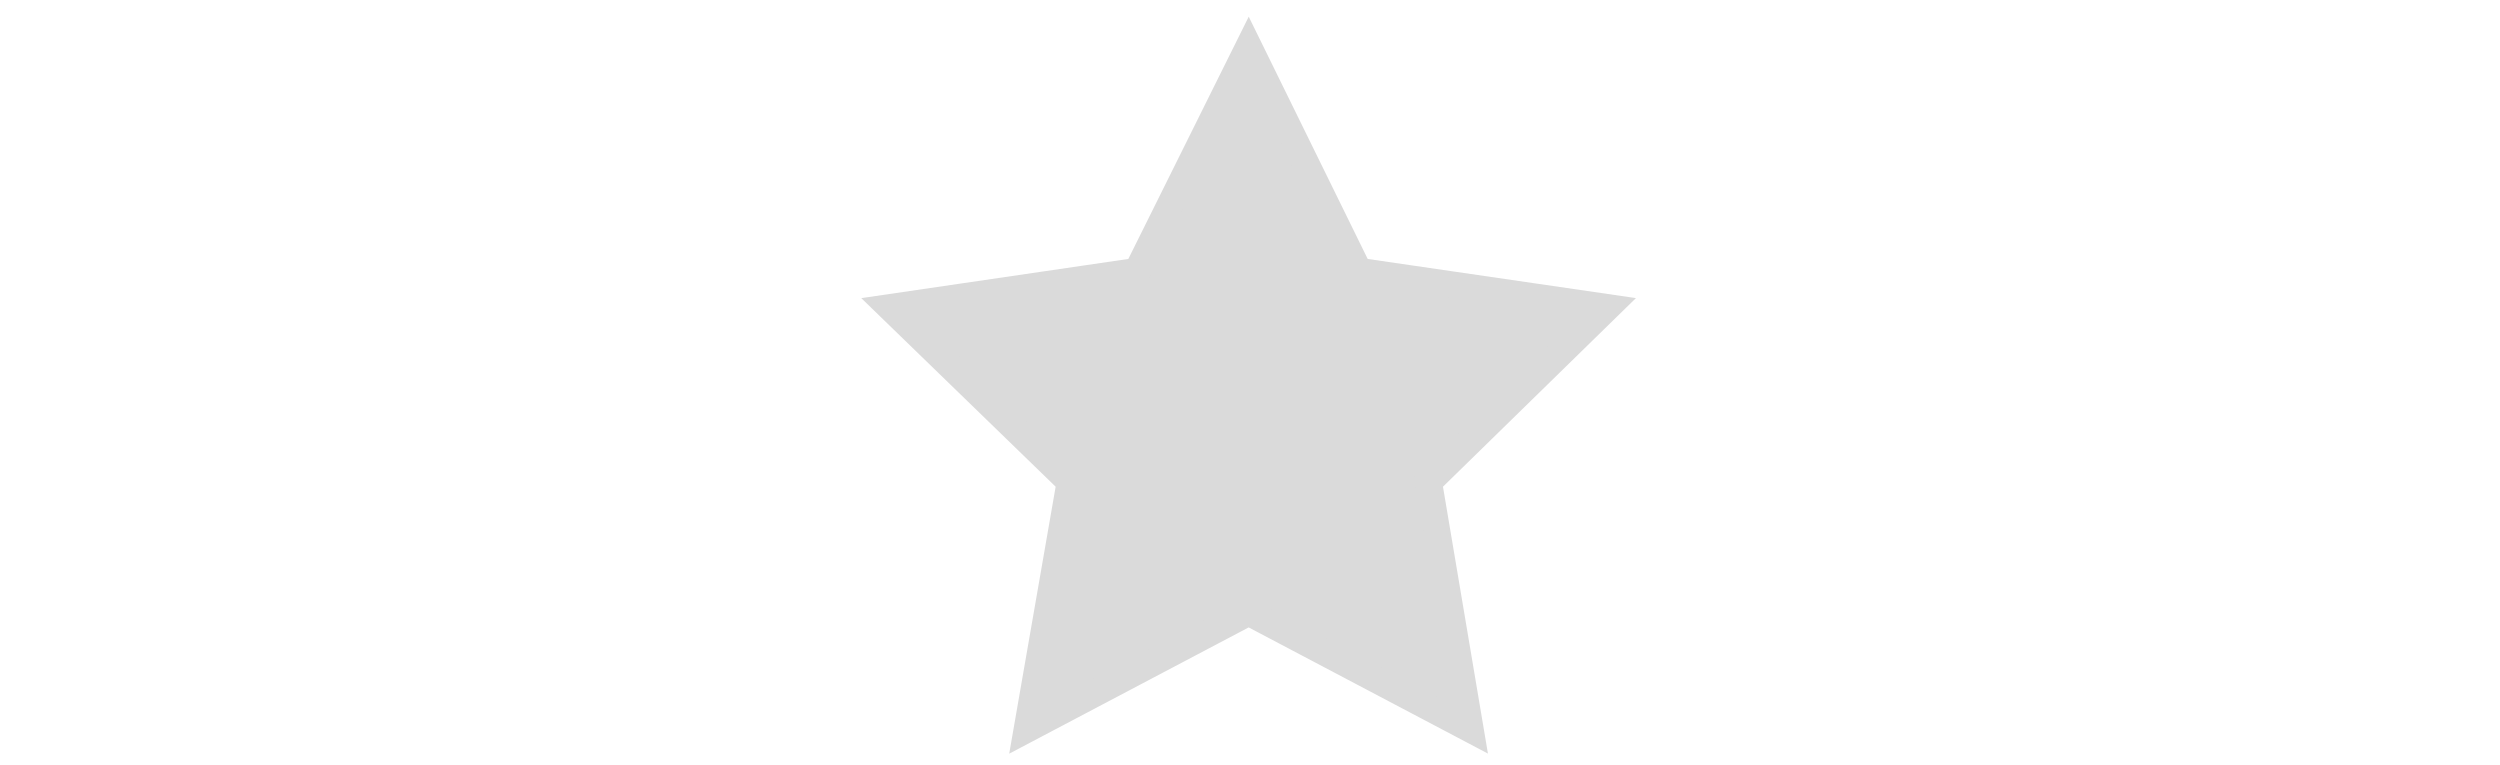<?xml version="1.0" encoding="utf-8"?>
<!-- Generator: Adobe Illustrator 26.1.0, SVG Export Plug-In . SVG Version: 6.00 Build 0)  -->
<svg version="1.1" id="Ebene_1" xmlns="http://www.w3.org/2000/svg" xmlns:xlink="http://www.w3.org/1999/xlink" x="0px" y="0px"
	 viewBox="0 0 186.2 57" style="enable-background:new 0 0 186.2 57;" xml:space="preserve">
<style type="text/css">
	.st0{display:none;fill:#DADADA;stroke:#DADADA;stroke-width:2;stroke-miterlimit:10;}
	.st1{fill:#DADADA;stroke:#DADADA;stroke-width:2;stroke-miterlimit:10;}
	.st2{display:none;fill:none;stroke:#DADADA;stroke-width:2;stroke-miterlimit:10;}
</style>
<polygon class="st0" points="46.2,54.3 29.7,45.6 13.2,54.3 16.3,35.9 3,22.9 21.4,20.2 29.6,3.5 37.9,20.2 56.4,22.9 43,35.9 "/>
<polygon class="st1" points="109.5,54.3 93,45.6 76.5,54.3 79.7,35.9 66.3,22.9 84.7,20.2 93,3.5 101.2,20.2 119.7,22.9 106.4,35.9 
	"/>
<polygon class="st2" points="172.9,54.3 156.4,45.6 139.9,54.3 143,35.9 129.6,22.9 148.1,20.2 156.3,3.5 164.6,20.2 183,22.9 
	169.7,35.9 "/>
</svg>
